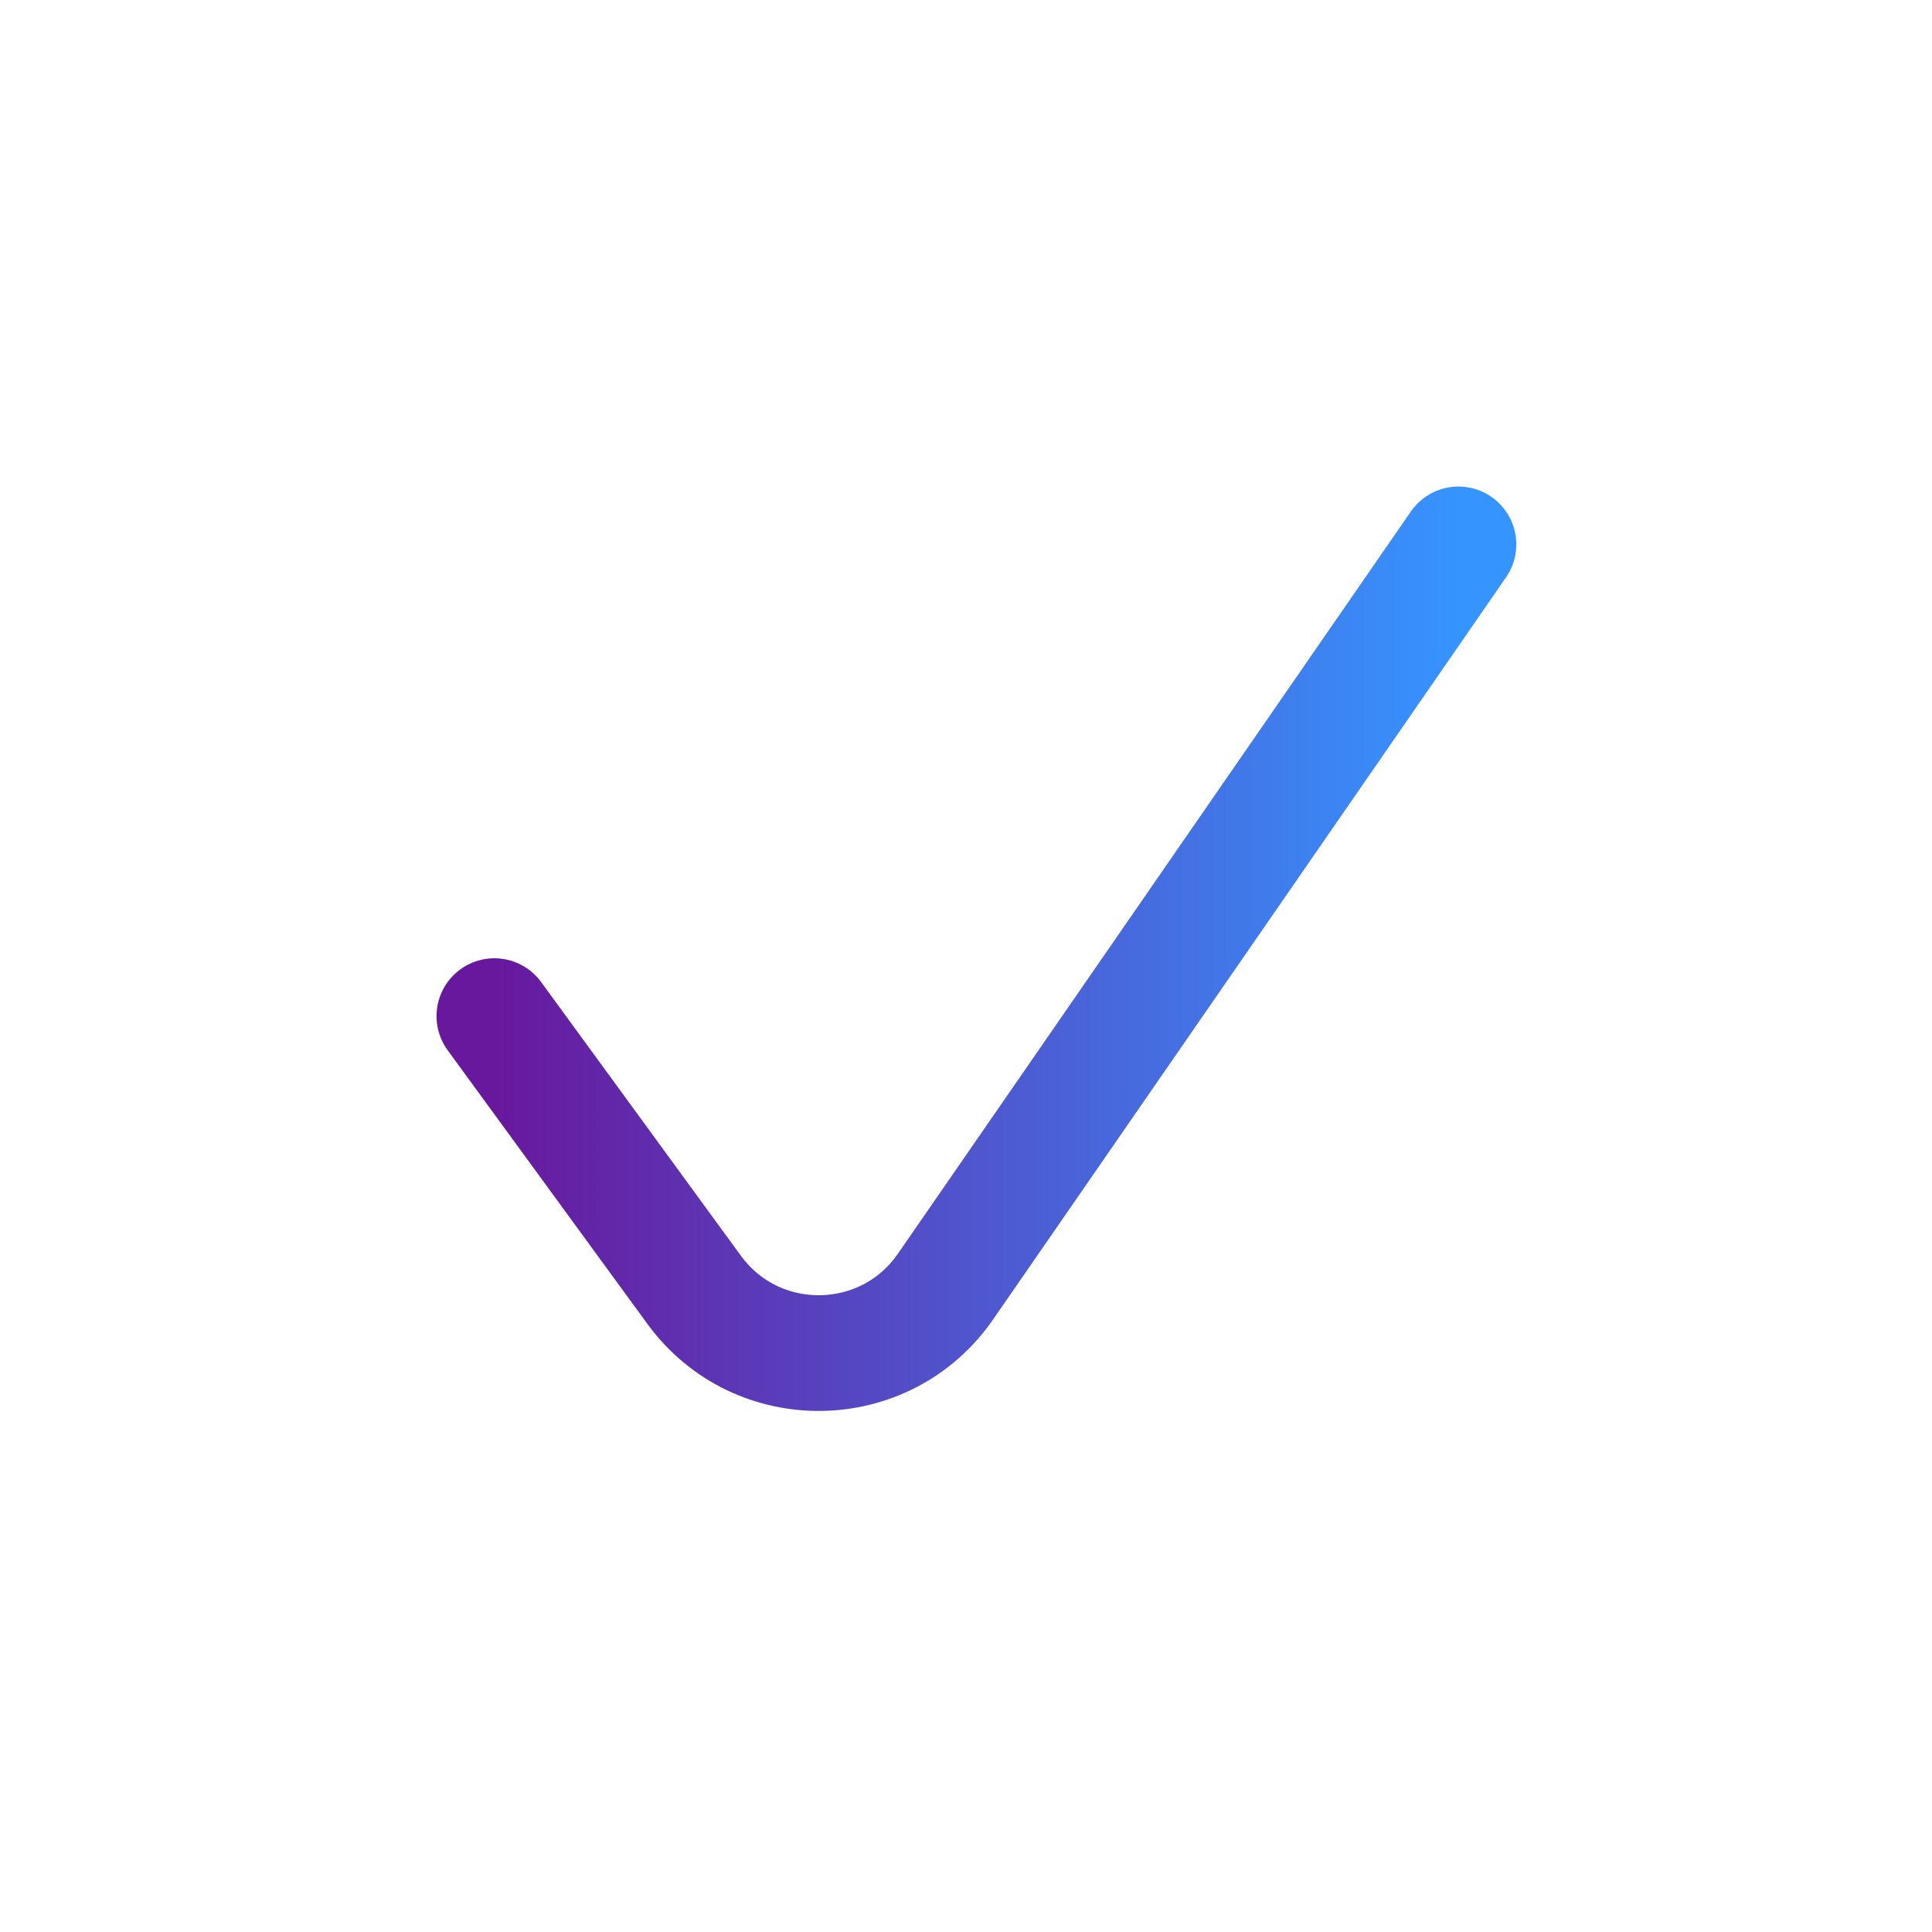 <svg width="19" height="19" viewBox="0 0 19 19" fill="none" xmlns="http://www.w3.org/2000/svg">
<path d="M4.862 9.993L6.826 12.684C7.442 13.528 8.706 13.511 9.299 12.652L14.343 5.354" stroke="url(#paint0_linear_4868_1033)" stroke-width="1.138" stroke-linecap="round" stroke-linejoin="round"/>
<defs>
<linearGradient id="paint0_linear_4868_1033" x1="4.862" y1="9.33" x2="14.343" y2="9.33" gradientUnits="userSpaceOnUse">
<stop stop-color="#68189D"/>
<stop offset="1" stop-color="#3694FF"/>
</linearGradient>
</defs>
</svg>
